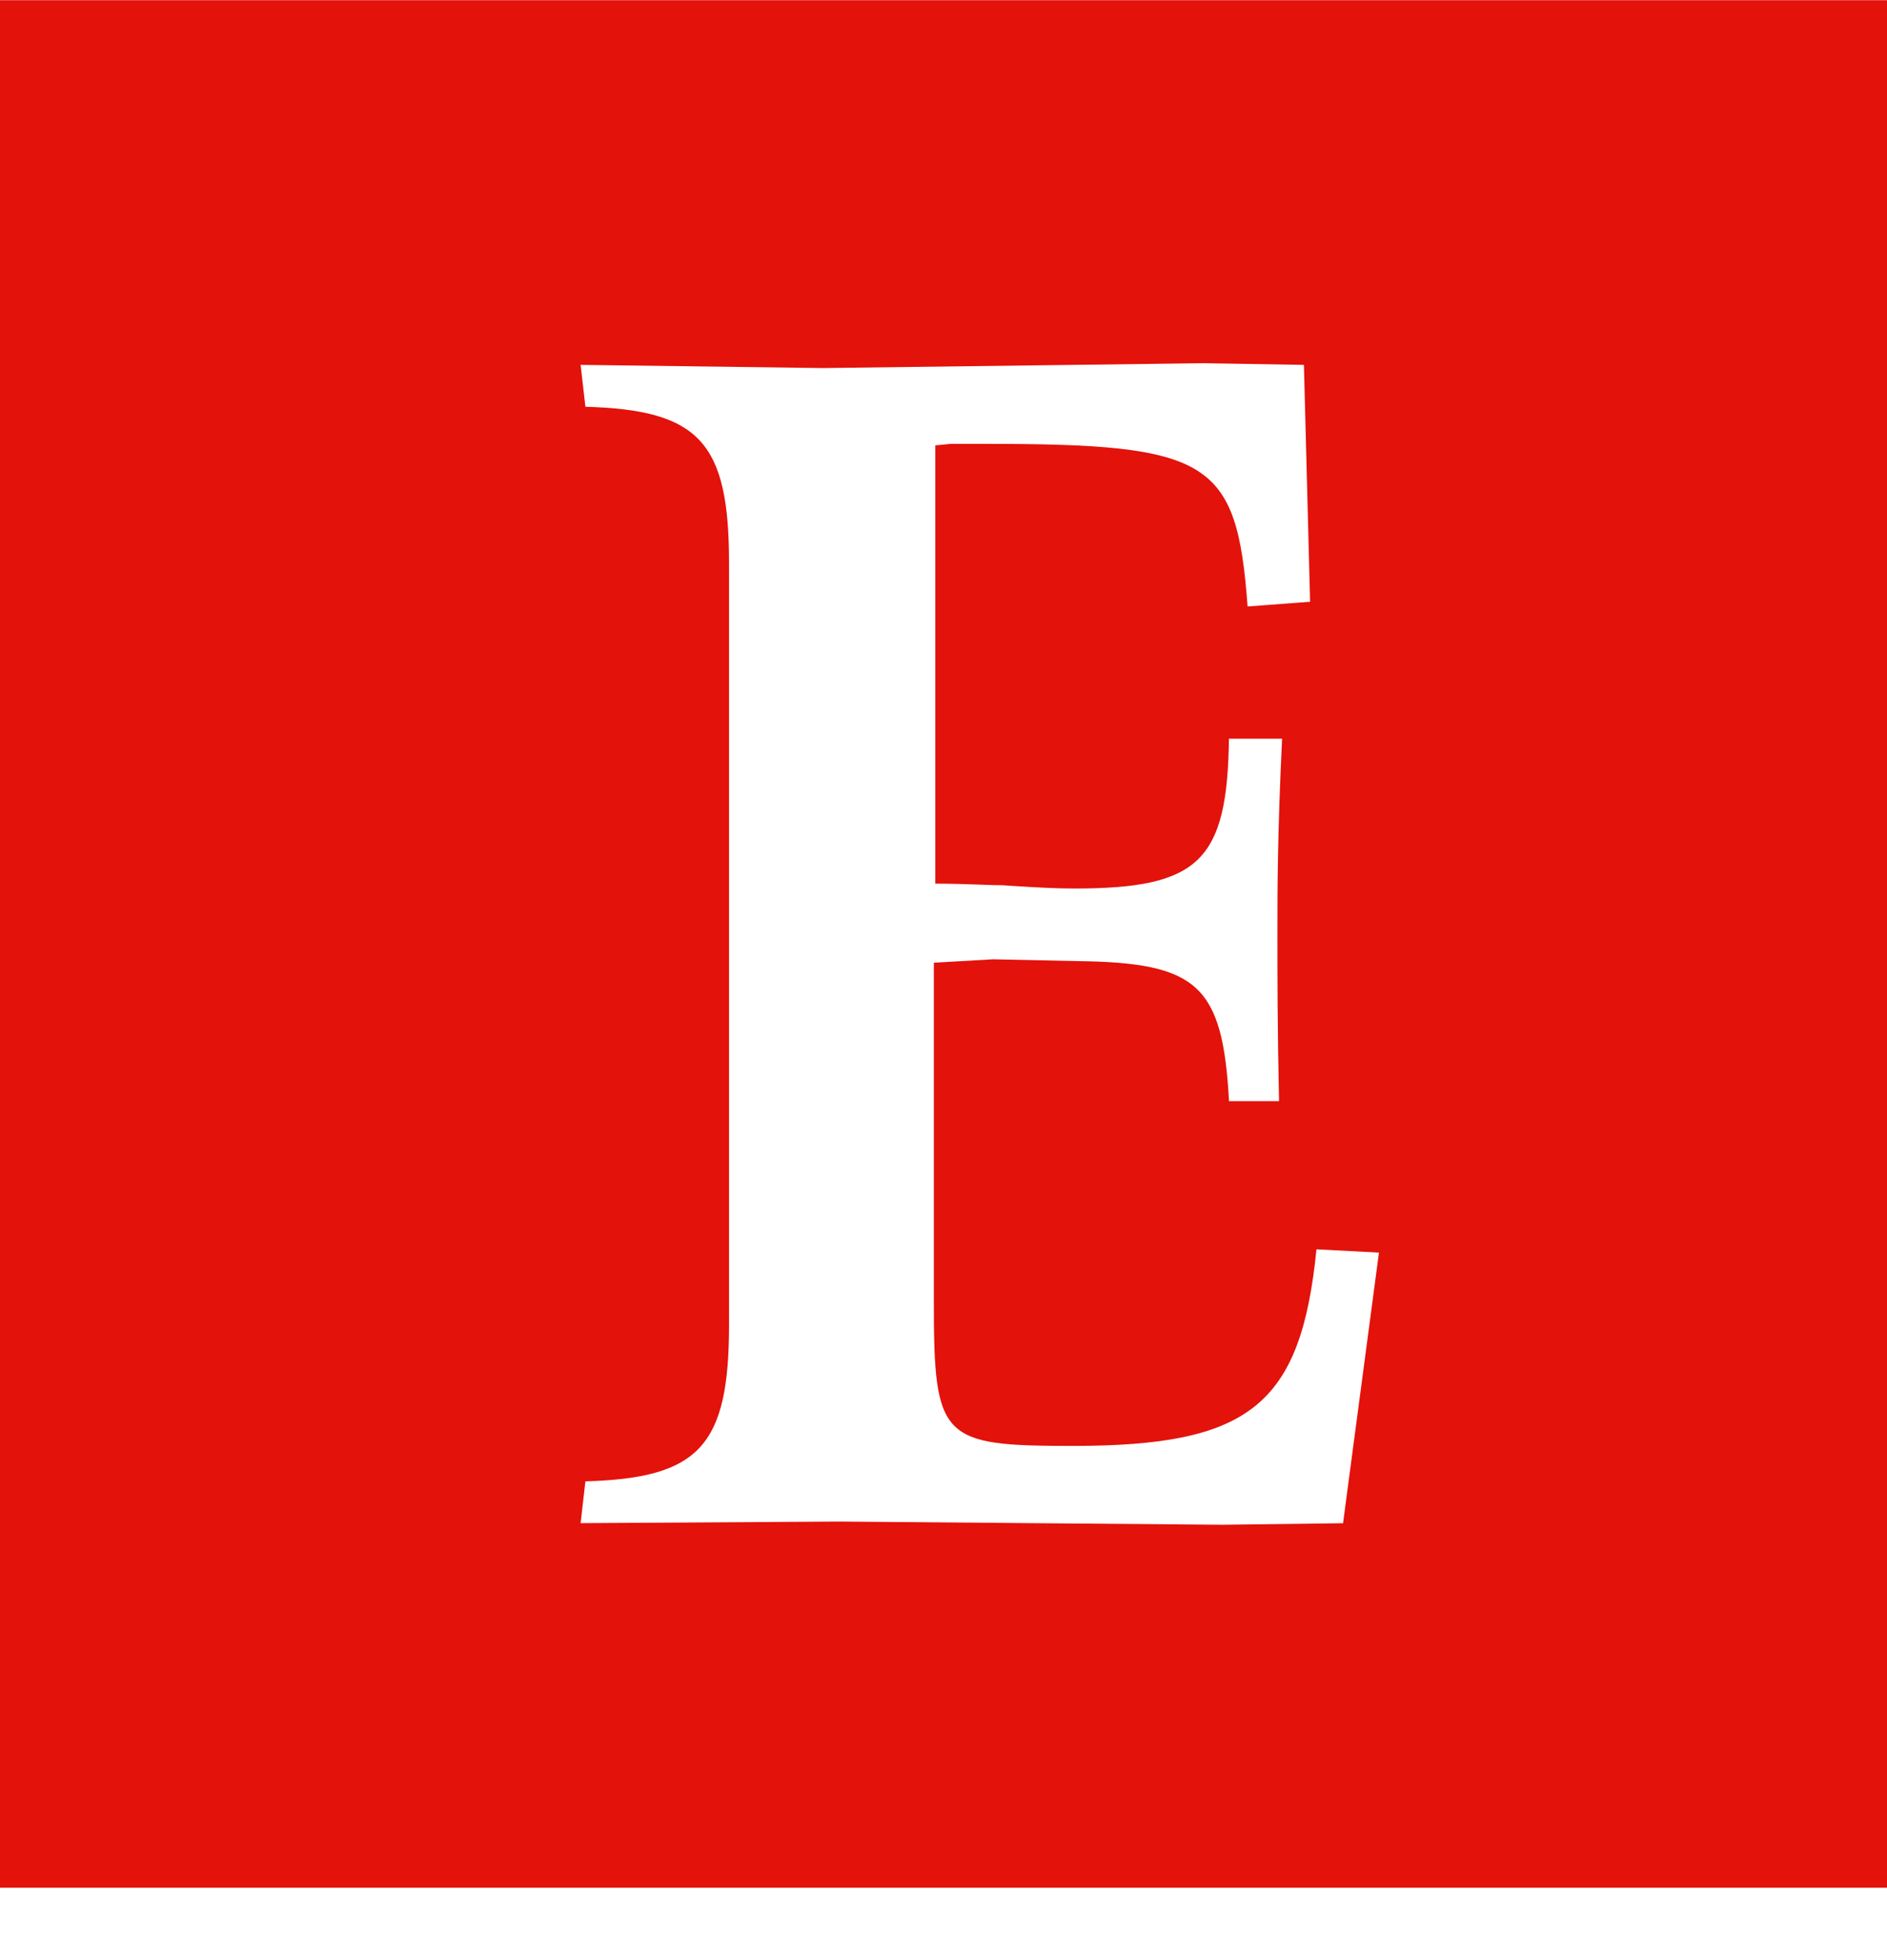 <svg width="26" height="27" viewBox="0 0 26 27" fill="none" xmlns="http://www.w3.org/2000/svg">
<path fill-rule="evenodd" clip-rule="evenodd" d="M26 0.003H0V26.003H26V0.003ZM18.139 17.209C17.924 19.362 17.212 19.917 14.782 19.917C12.973 19.917 12.867 19.828 12.867 17.943V13.261L13.684 13.214L14.847 13.239C16.503 13.259 16.847 13.57 16.934 15.168H17.623C17.601 14.169 17.601 13.413 17.601 12.882C17.601 12.216 17.601 11.528 17.665 10.175H16.933C16.911 11.861 16.523 12.239 14.802 12.239C14.527 12.239 14.253 12.222 13.965 12.204C13.915 12.201 13.864 12.197 13.812 12.194C13.733 12.194 13.632 12.191 13.513 12.186C13.34 12.18 13.128 12.172 12.887 12.172V6.135L13.101 6.114H13.575C16.673 6.114 17.041 6.335 17.19 8.354L18.051 8.289L17.966 5.026L16.588 5.003L11.337 5.07L8 5.026L8.066 5.603C9.636 5.647 10.045 6.091 10.045 7.754V18.251C10.045 19.916 9.636 20.361 8.066 20.405L8 20.981L11.573 20.959L16.846 21.003L18.505 20.982L19 17.254L18.139 17.209Z" fill="#E3120B"/>
</svg>
